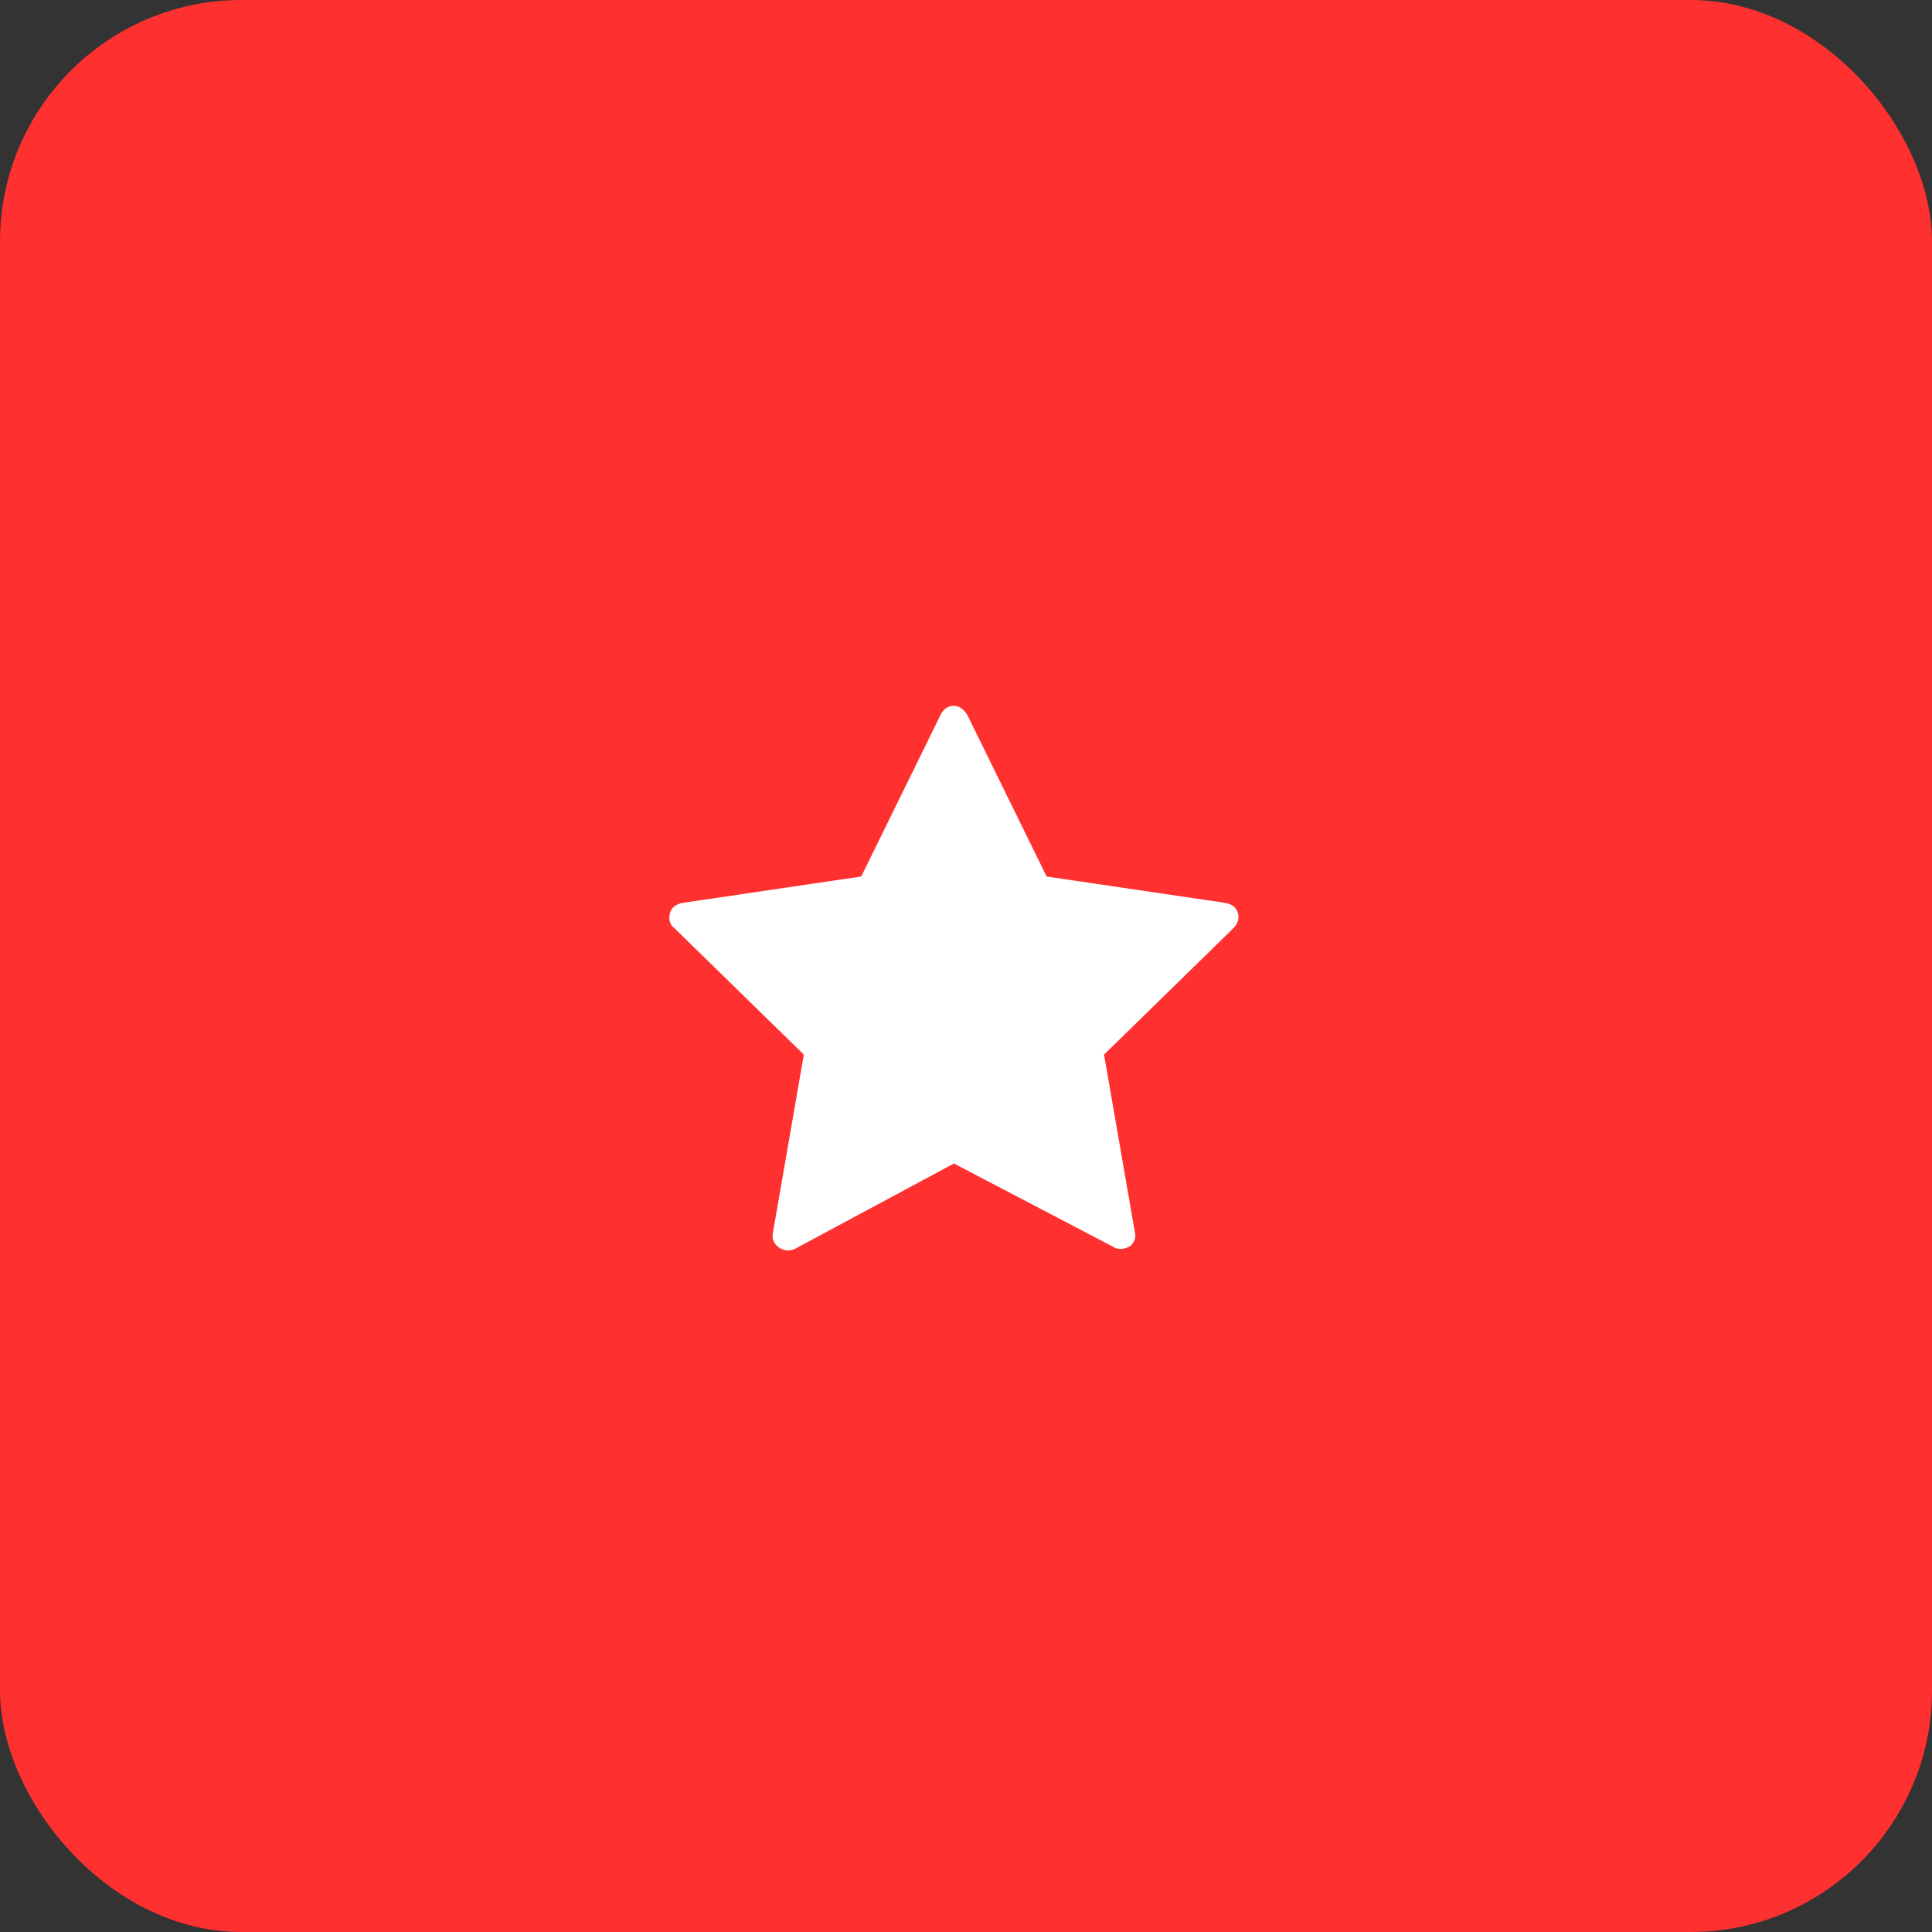<svg width="80" height="80" viewBox="0 0 80 80" fill="none" xmlns="http://www.w3.org/2000/svg">
<rect x="0" y="0" width="80" height="80" fill="#333333" stroke="none"/>
<rect width="80" height="80" rx="10" fill="#FF3030"/>
<path d="M46.995 51.042L45.716 43.669L51.078 38.428C51.261 38.245 51.322 38.002 51.261 37.819C51.2 37.575 51.017 37.453 50.773 37.392L43.339 36.295L40.048 29.592C39.927 29.409 39.744 29.227 39.5 29.227C39.256 29.227 39.074 29.348 38.952 29.592L35.661 36.295L28.227 37.392C27.983 37.453 27.8 37.575 27.739 37.819C27.678 38.062 27.739 38.306 27.922 38.428L33.285 43.669L32.005 51.042C31.944 51.286 32.066 51.53 32.248 51.652C32.431 51.773 32.675 51.834 32.919 51.712L39.5 48.178L46.142 51.652C46.203 51.712 46.325 51.712 46.447 51.712C46.569 51.712 46.691 51.652 46.813 51.591C46.934 51.469 47.056 51.286 46.995 51.042Z" fill="white"/>
</svg>
